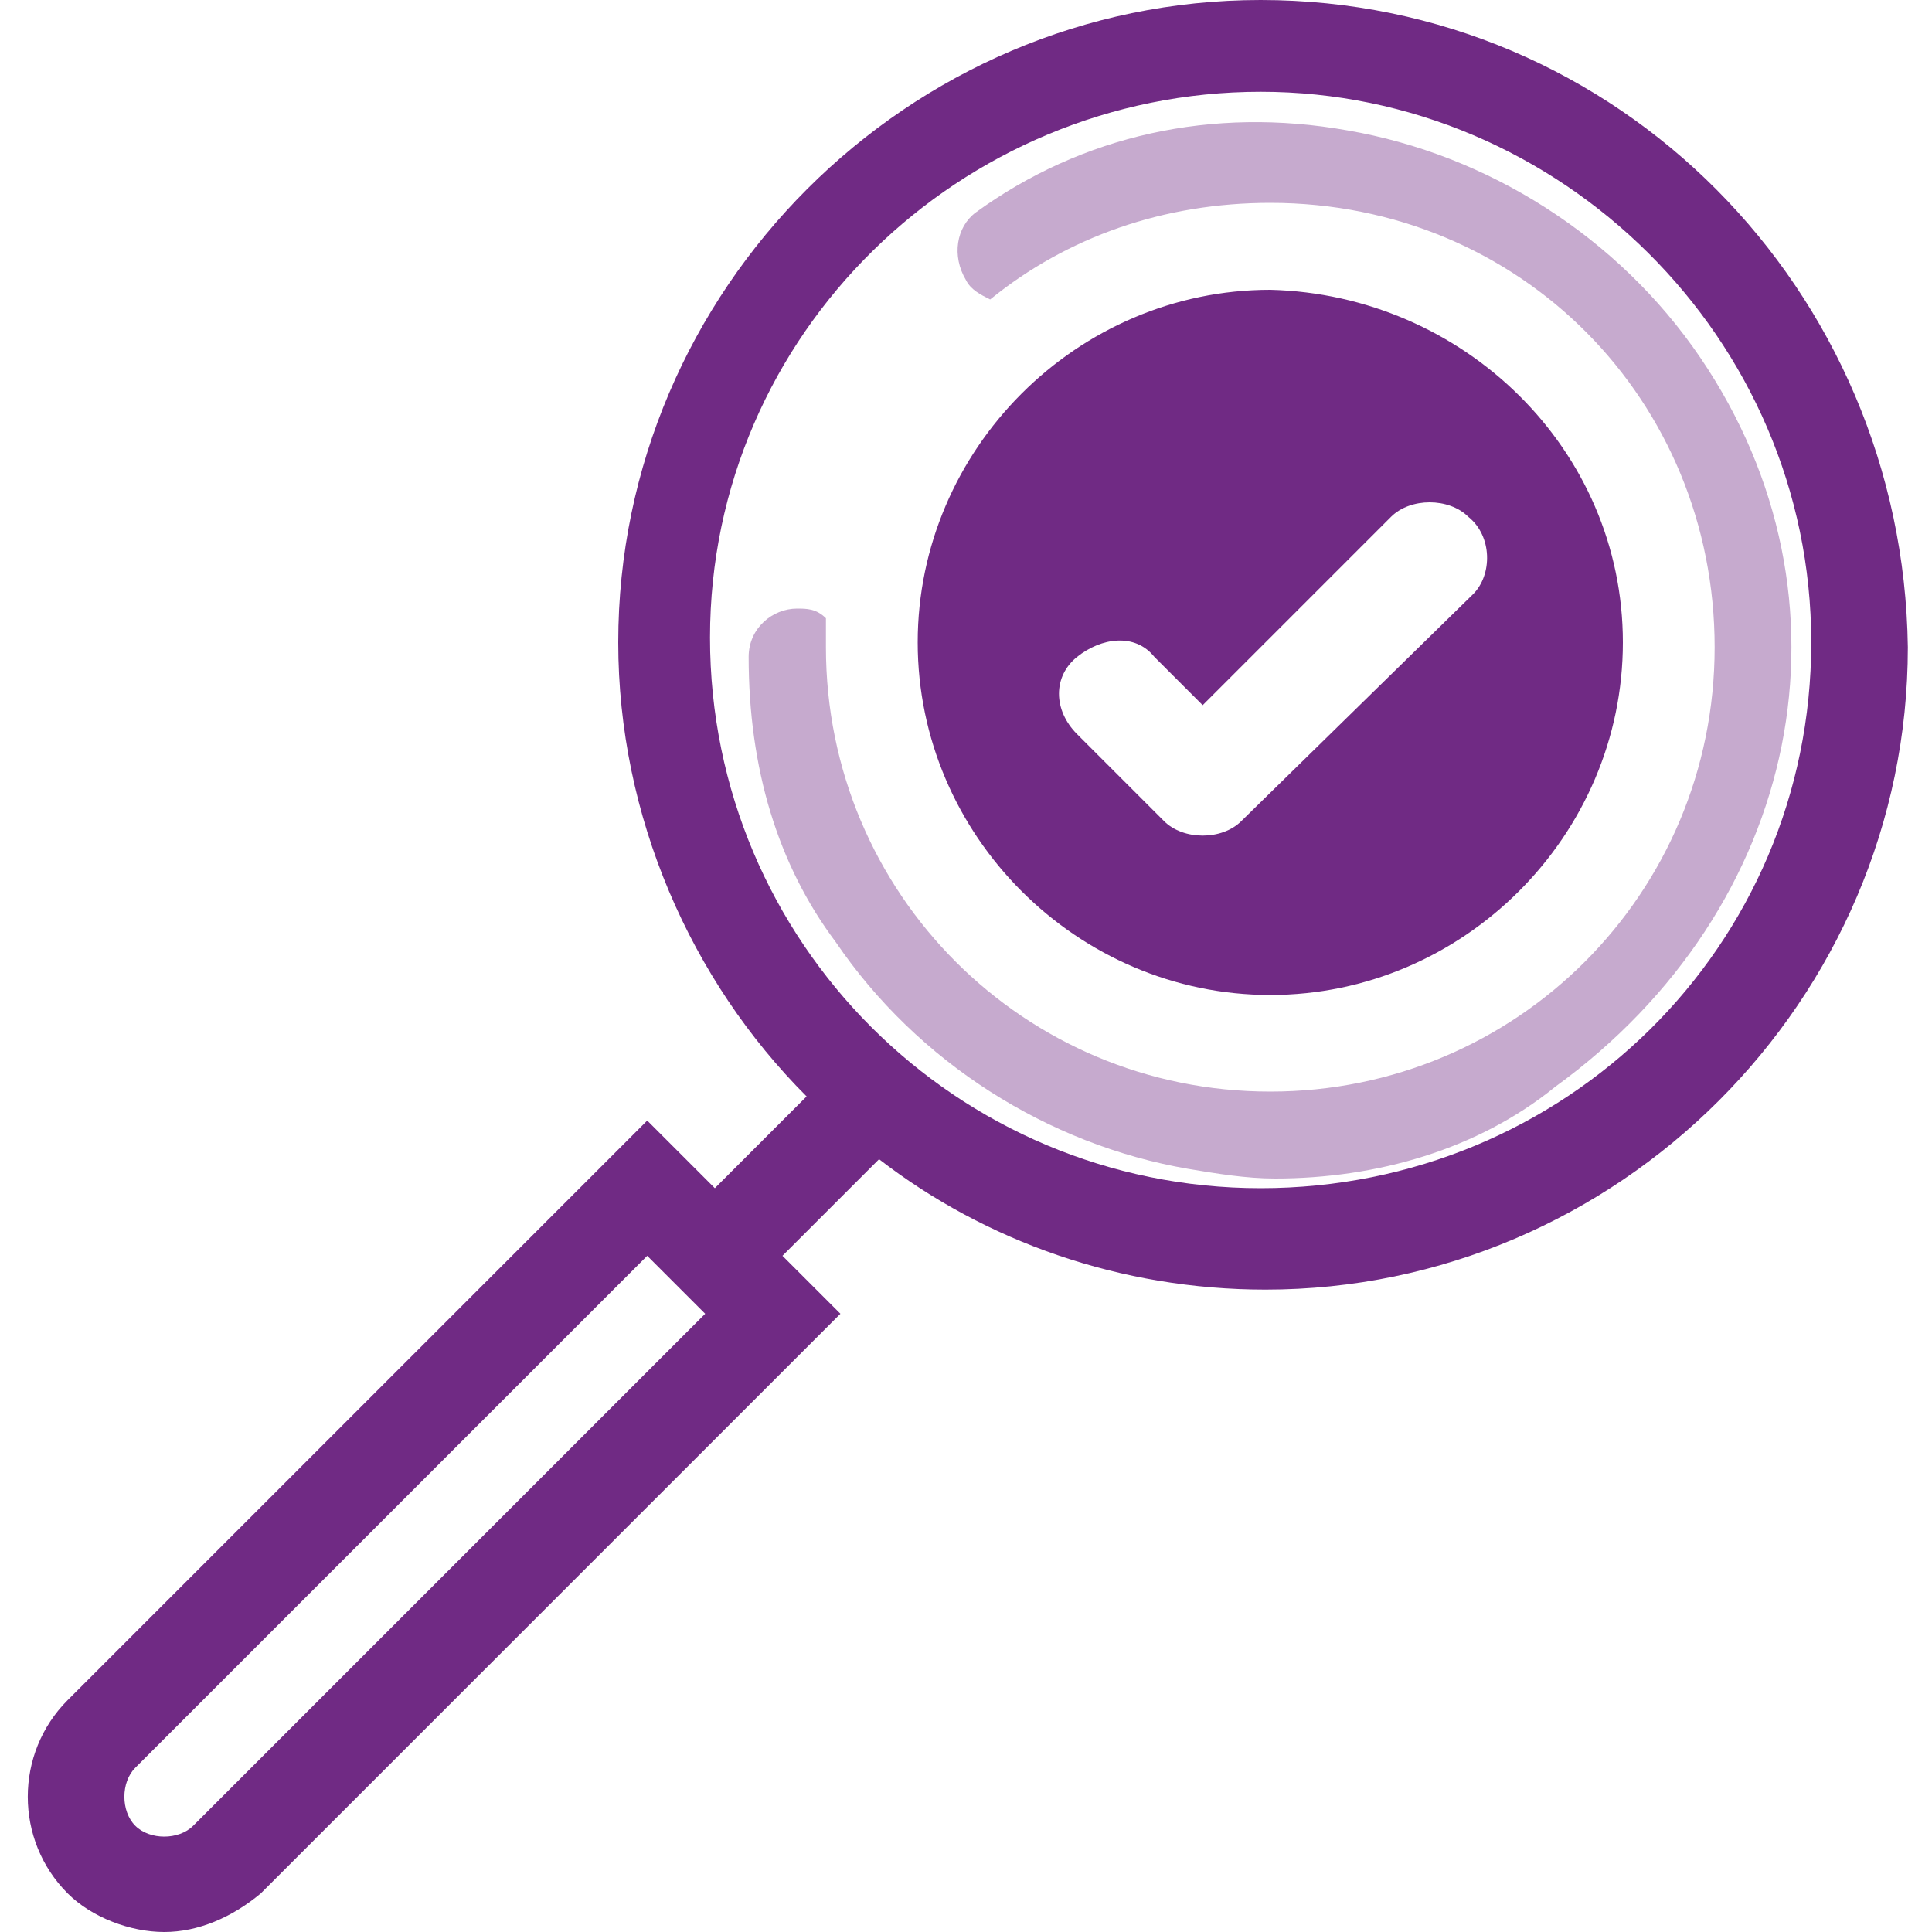 <?xml version="1.0" encoding="utf-8"?>
<!-- Generator: Adobe Illustrator 26.3.1, SVG Export Plug-In . SVG Version: 6.00 Build 0)  -->
<svg version="1.1" id="Layer_1" xmlns="http://www.w3.org/2000/svg" xmlns:xlink="http://www.w3.org/1999/xlink" x="0px" y="0px"
	 viewBox="0 0 40 40" style="enable-background:new 0 0 40 40;" xml:space="preserve">
<style type="text/css">
	.st0{fill:none;}
	.st1{fill:#C6AACE;}
	.st2{fill:#702A84;}
</style>
<g>
	<path class="st0" d="M2.8,36.6c-0.3,0.3-0.3,0.9,0,1.2s0.9,0.3,1.2,0l10.6-10.6L13.4,26L2.8,36.6z"/>
	<path class="st1" d="M35.2,7.4c-1.7-2.5-4.4-4.2-7.3-4.7c-2.8-0.5-5.5,0.1-7.7,1.7c-0.4,0.3-0.5,0.9-0.2,1.4
		c0.1,0.2,0.3,0.3,0.5,0.4c1.6-1.3,3.6-2,5.8-2c5.2,0,9.2,4.1,9.2,9.2s-4.1,9.2-9.2,9.2s-9.2-4.1-9.2-9.2c0-0.2,0-0.4,0-0.6
		c-0.2-0.2-0.4-0.2-0.6-0.2c-0.5,0-1,0.4-1,1c0,2.3,0.6,4.3,1.8,5.9c1.7,2.5,4.4,4.2,7.3,4.7c0.6,0.1,1.2,0.2,1.8,0.2
		c2.1,0,4.2-0.6,5.8-1.9C37.3,18.8,38.6,12.4,35.2,7.4z"/>
	<path class="st2" d="M26.1,0c-7.3,0-13.3,6-13.3,13.3c0,3.6,1.5,7,3.9,9.4l-1.9,1.9l-1.4-1.4l-12,12c-1.1,1.1-1.1,2.9,0,4
		c0.5,0.5,1.3,0.8,2,0.8s1.4-0.3,2-0.8l12-12L16.2,26l2-2c2.2,1.7,5,2.7,8,2.7c7.3,0,13.3-6,13.3-13.3C39.4,6,33.5,0,26.1,0z
		 M4,37.8c-0.3,0.3-0.9,0.3-1.2,0s-0.3-0.9,0-1.2L13.4,26l1.2,1.2L4,37.8z M26.1,24.6c-6.3,0-11.4-5.1-11.4-11.4S19.9,1.9,26.1,1.9
		S37.5,7,37.5,13.3S32.4,24.6,26.1,24.6z"/>
</g>
<path class="st2" d="M26.3,6c-4,0-7.3,3.3-7.3,7.3s3.3,7.3,7.3,7.3s7.3-3.3,7.3-7.3S30.3,6.1,26.3,6z M30.5,12.3L25.7,17
	c-0.2,0.2-0.5,0.3-0.8,0.3s-0.6-0.1-0.8-0.3l-1.8-1.8c-0.5-0.5-0.5-1.2,0-1.6c0.5-0.4,1.2-0.5,1.6,0l1,1l3.9-3.9
	c0.2-0.2,0.5-0.3,0.8-0.3l0,0c0.3,0,0.6,0.1,0.8,0.3l0,0C30.9,11.1,30.9,11.9,30.5,12.3z"/>
</svg>
